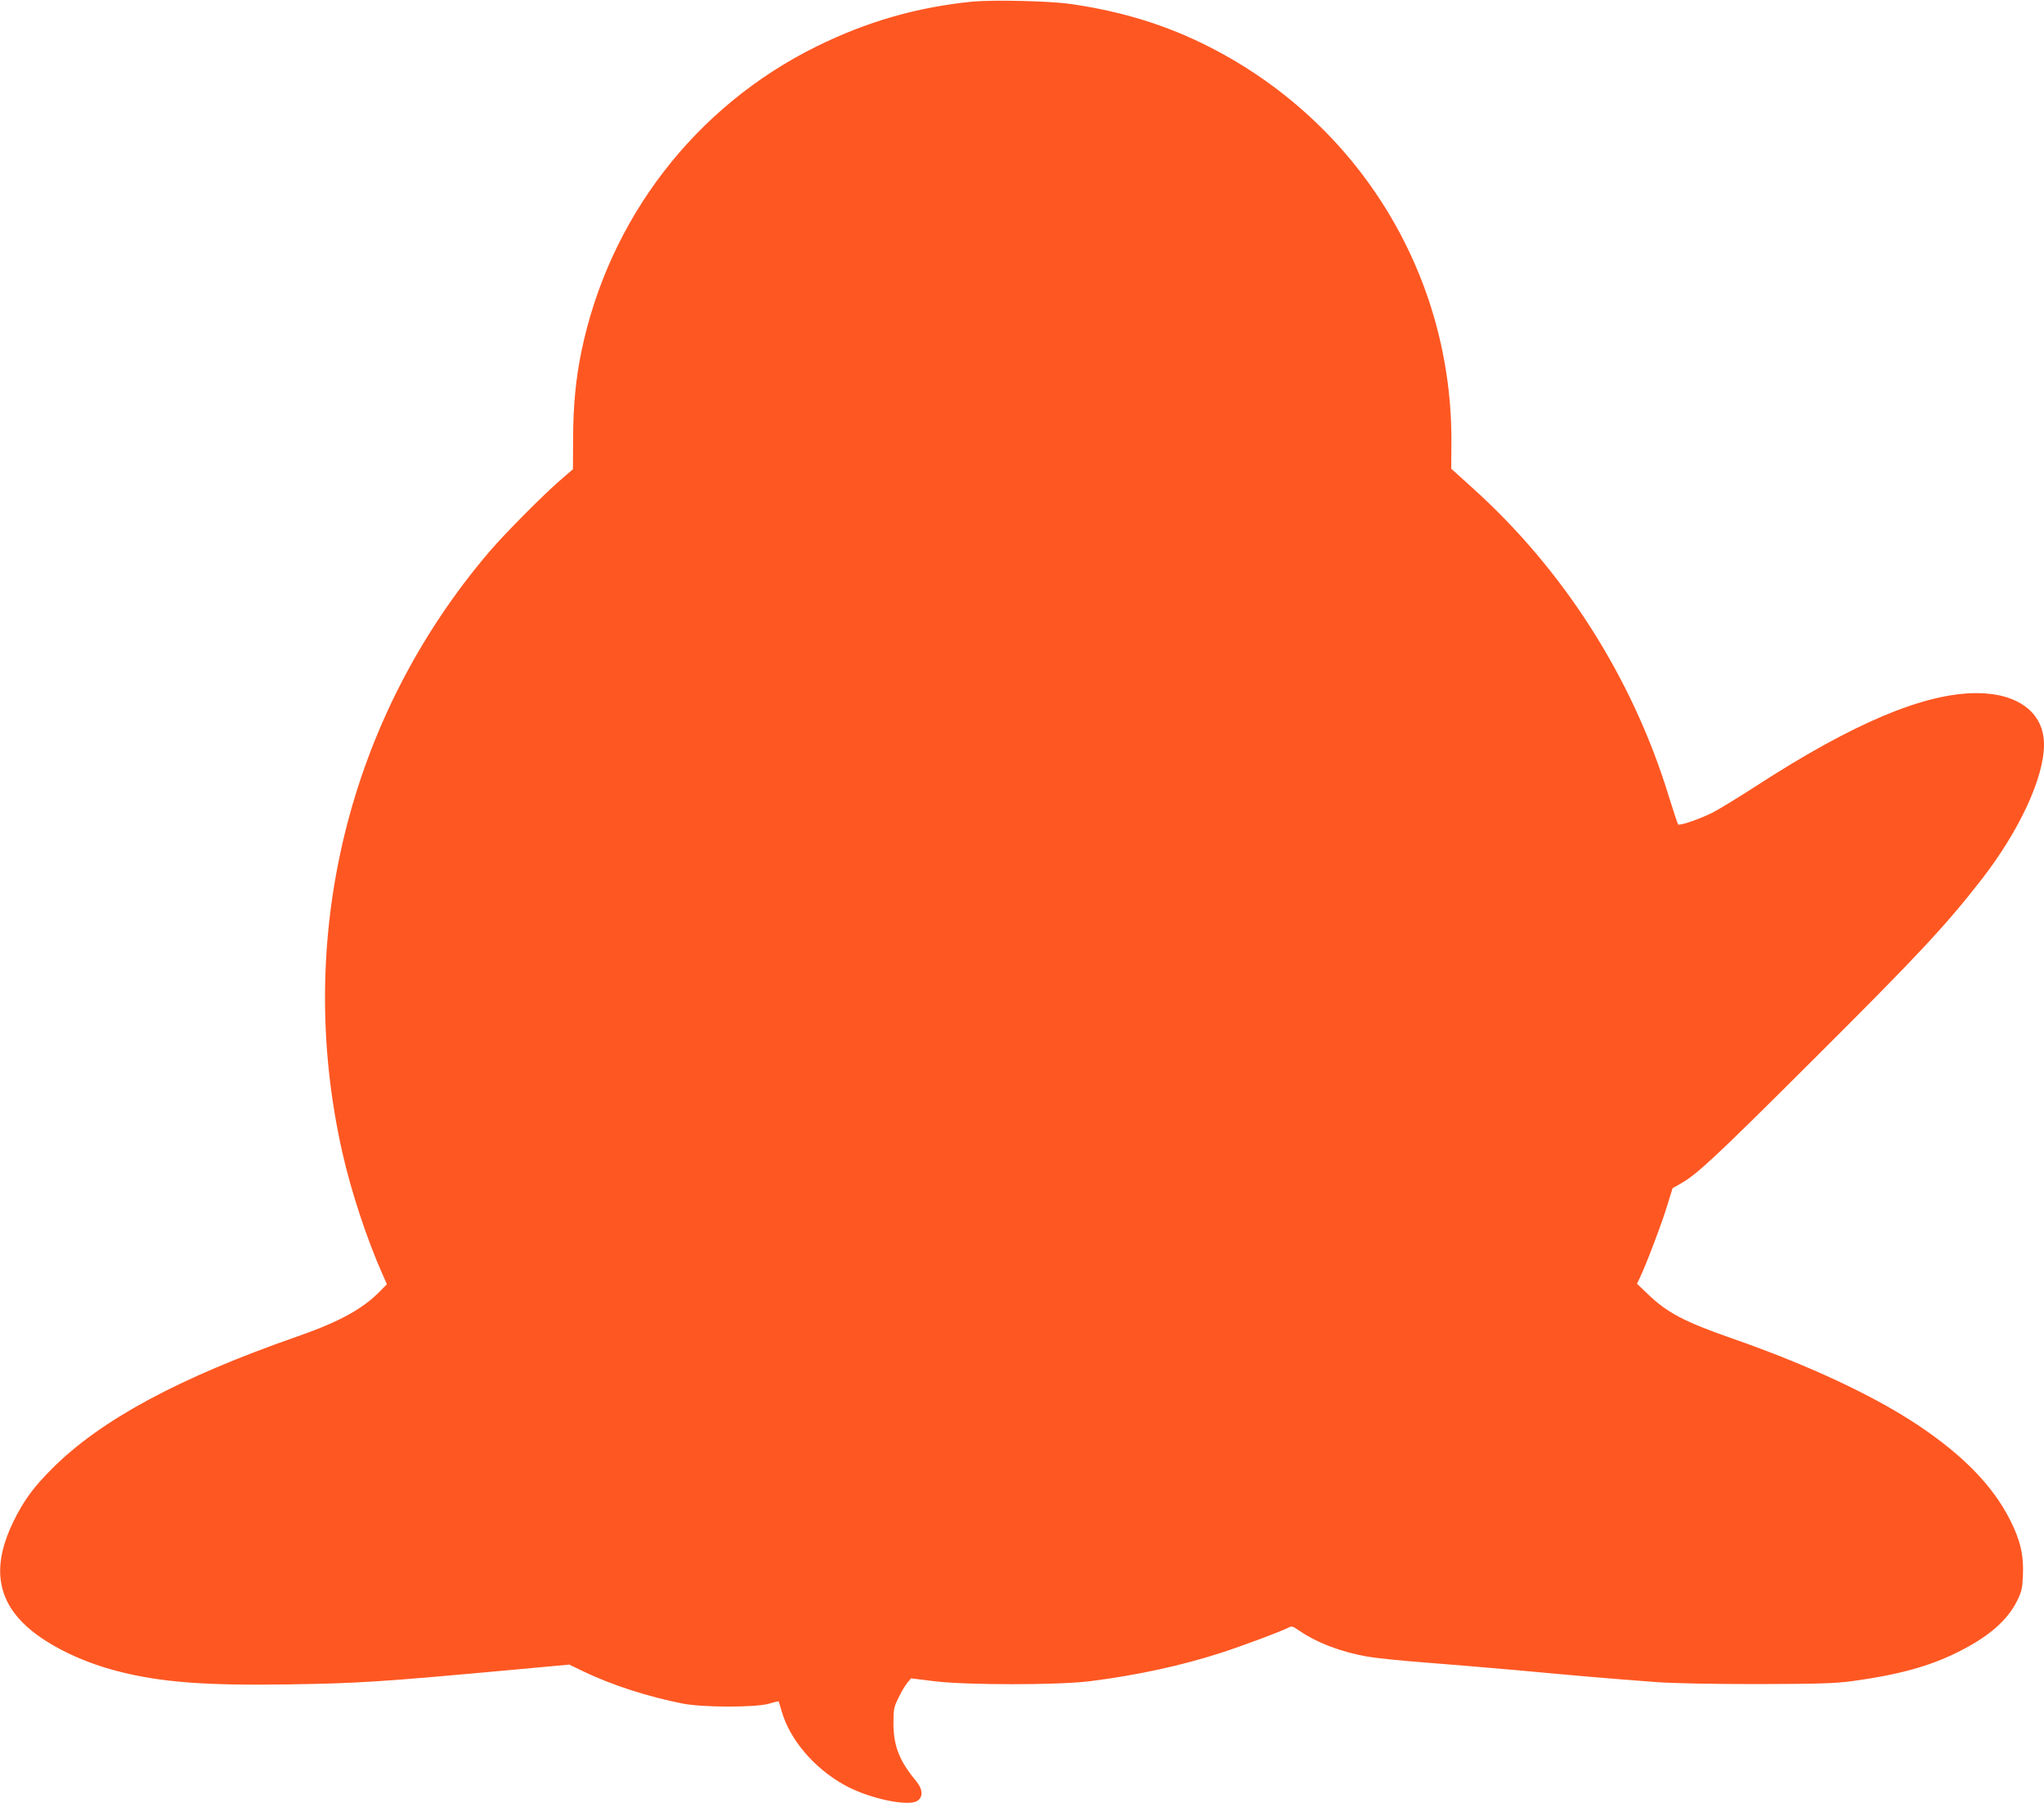 <?xml version="1.0" standalone="no"?>
<!DOCTYPE svg PUBLIC "-//W3C//DTD SVG 20010904//EN"
 "http://www.w3.org/TR/2001/REC-SVG-20010904/DTD/svg10.dtd">
<svg version="1.0" xmlns="http://www.w3.org/2000/svg"
 width="1280pt" height="1129pt" viewBox="0 0 1280 1129"
 preserveAspectRatio="xMidYMid meet">
<g transform="translate(0,1129) scale(0.1,-0.1)"
fill="#ff5722" stroke="none">
<path d="M6091 11280 c-344 -34 -660 -124 -976 -280 -761 -375 -1303 -1079
-1475 -1915 -34 -166 -51 -340 -51 -541 l-1 -192 -81 -70 c-107 -93 -346 -333
-443 -447 -885 -1038 -1223 -2421 -920 -3762 55 -244 154 -544 253 -766 l26
-58 -39 -40 c-110 -114 -259 -196 -524 -288 -742 -259 -1229 -522 -1534 -827
-117 -117 -177 -199 -241 -329 -129 -264 -110 -469 61 -639 123 -123 351 -239
590 -300 265 -69 546 -91 1064 -83 454 7 578 15 1460 96 l305 28 91 -44 c183
-87 402 -157 619 -200 127 -25 454 -25 540 -1 32 10 60 16 61 15 1 -1 9 -29
19 -62 50 -177 204 -358 395 -463 149 -83 397 -136 455 -98 37 24 34 73 -8
124 -104 124 -141 218 -142 357 0 92 2 105 32 165 17 36 42 78 55 93 l23 28
145 -18 c206 -25 773 -25 975 0 295 37 575 98 822 178 133 43 368 131 416 155
26 14 30 13 71 -15 113 -78 269 -137 436 -165 52 -9 212 -25 355 -36 143 -11
407 -33 585 -49 342 -32 574 -52 855 -73 106 -8 346 -13 635 -13 386 1 487 4
595 18 293 40 488 93 669 184 190 95 307 197 368 320 28 57 33 79 36 159 6
124 -16 219 -79 344 -108 215 -293 406 -579 597 -283 188 -689 377 -1165 543
-293 102 -407 161 -527 278 l-67 64 18 37 c34 68 140 346 172 454 l33 107 51
29 c102 58 211 159 801 747 682 679 853 862 1083 1157 238 307 391 638 391
845 0 199 -161 321 -421 322 -329 0 -773 -187 -1384 -583 -110 -71 -231 -145
-270 -165 -80 -40 -207 -84 -216 -74 -4 4 -29 82 -58 174 -227 743 -660 1423
-1239 1941 l-124 112 1 150 c11 1053 -571 2010 -1515 2491 -267 136 -547 223
-870 269 -129 19 -481 27 -613 15z"/>
</g>
</svg>
